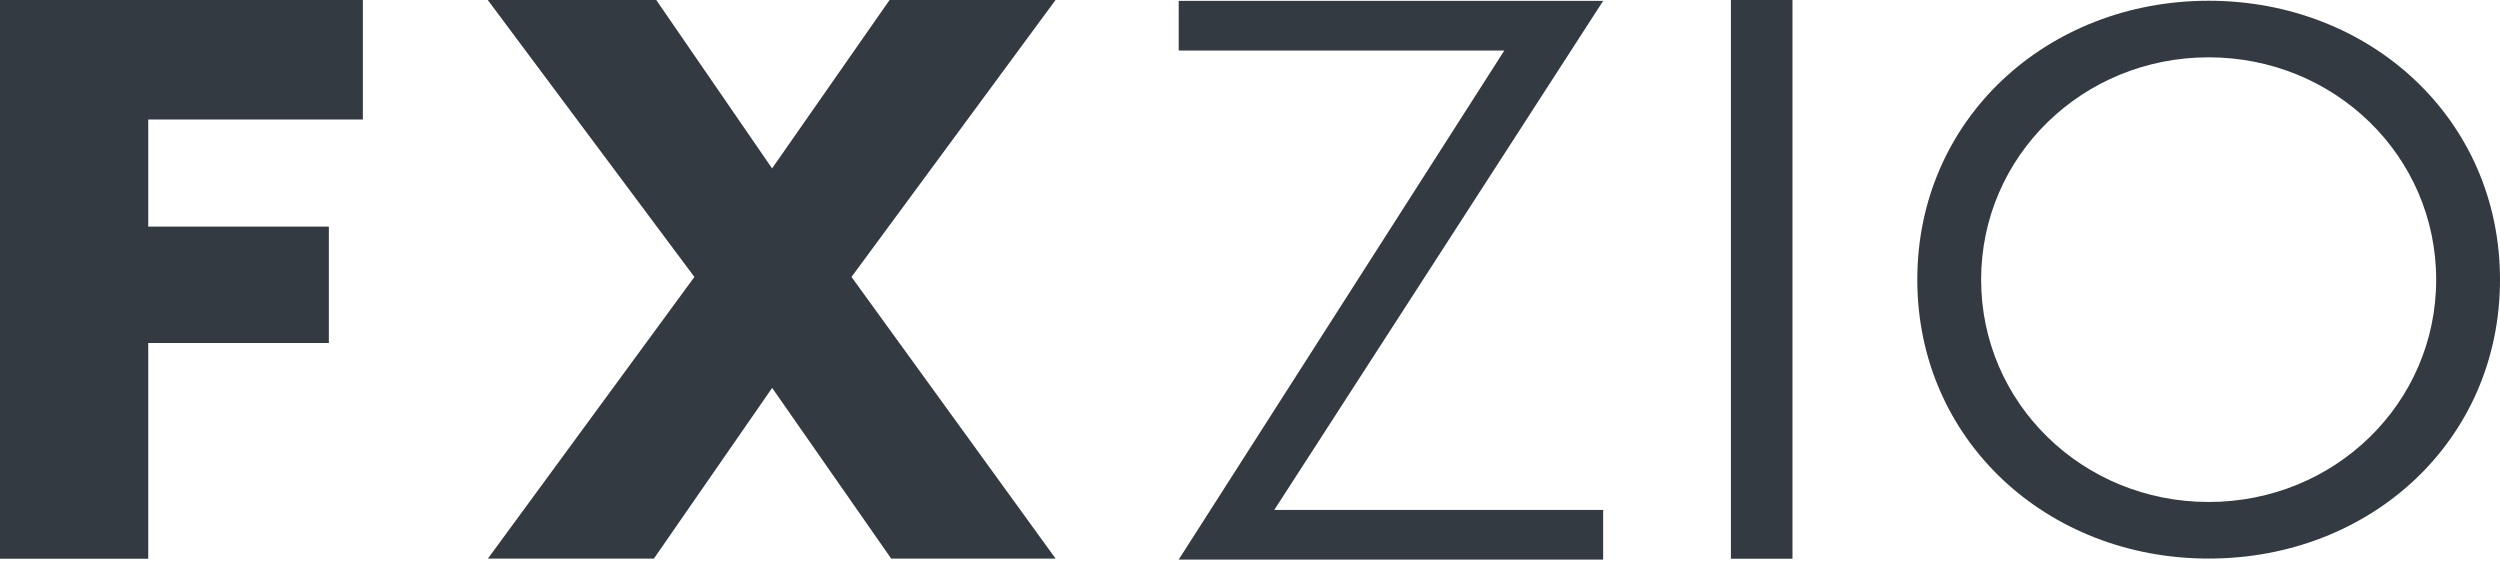 <svg width="100" height="23" viewBox="0 0 100 23" fill="none" xmlns="http://www.w3.org/2000/svg">
<path d="M42.222 0L34.06 11.078L42.225 22.345H35.648L30.886 15.516L26.155 22.345H19.515L27.776 11.078L19.511 0H26.25L30.883 6.736L35.583 0H42.222Z" fill="#333A41"/>
<path d="M60.173 2.021H47.148V0.035H64.126L50.971 20.397H64.126V22.383H47.148L60.173 2.021Z" fill="#333A41"/>
<path d="M69.236 22.349V0H71.699V22.349H69.236Z" fill="#333A41"/>
<path d="M5.93 4.78V9.064H13.154V13.72H5.93V22.349H0V0H14.515V4.78H5.93Z" fill="#333A41"/>
<path d="M76.692 11.186C76.692 4.751 81.898 0.03 88.346 0.03C94.794 0.03 100 4.751 100 11.186C100 17.622 94.828 22.343 88.346 22.343C81.864 22.343 76.692 17.589 76.692 11.186ZM79.245 11.186C79.245 16.134 83.309 20.079 88.346 20.079C93.383 20.079 97.447 16.134 97.447 11.186C97.447 6.239 93.383 2.293 88.346 2.293C83.309 2.293 79.245 6.239 79.245 11.186Z" fill="#333A41"/>
</svg>
